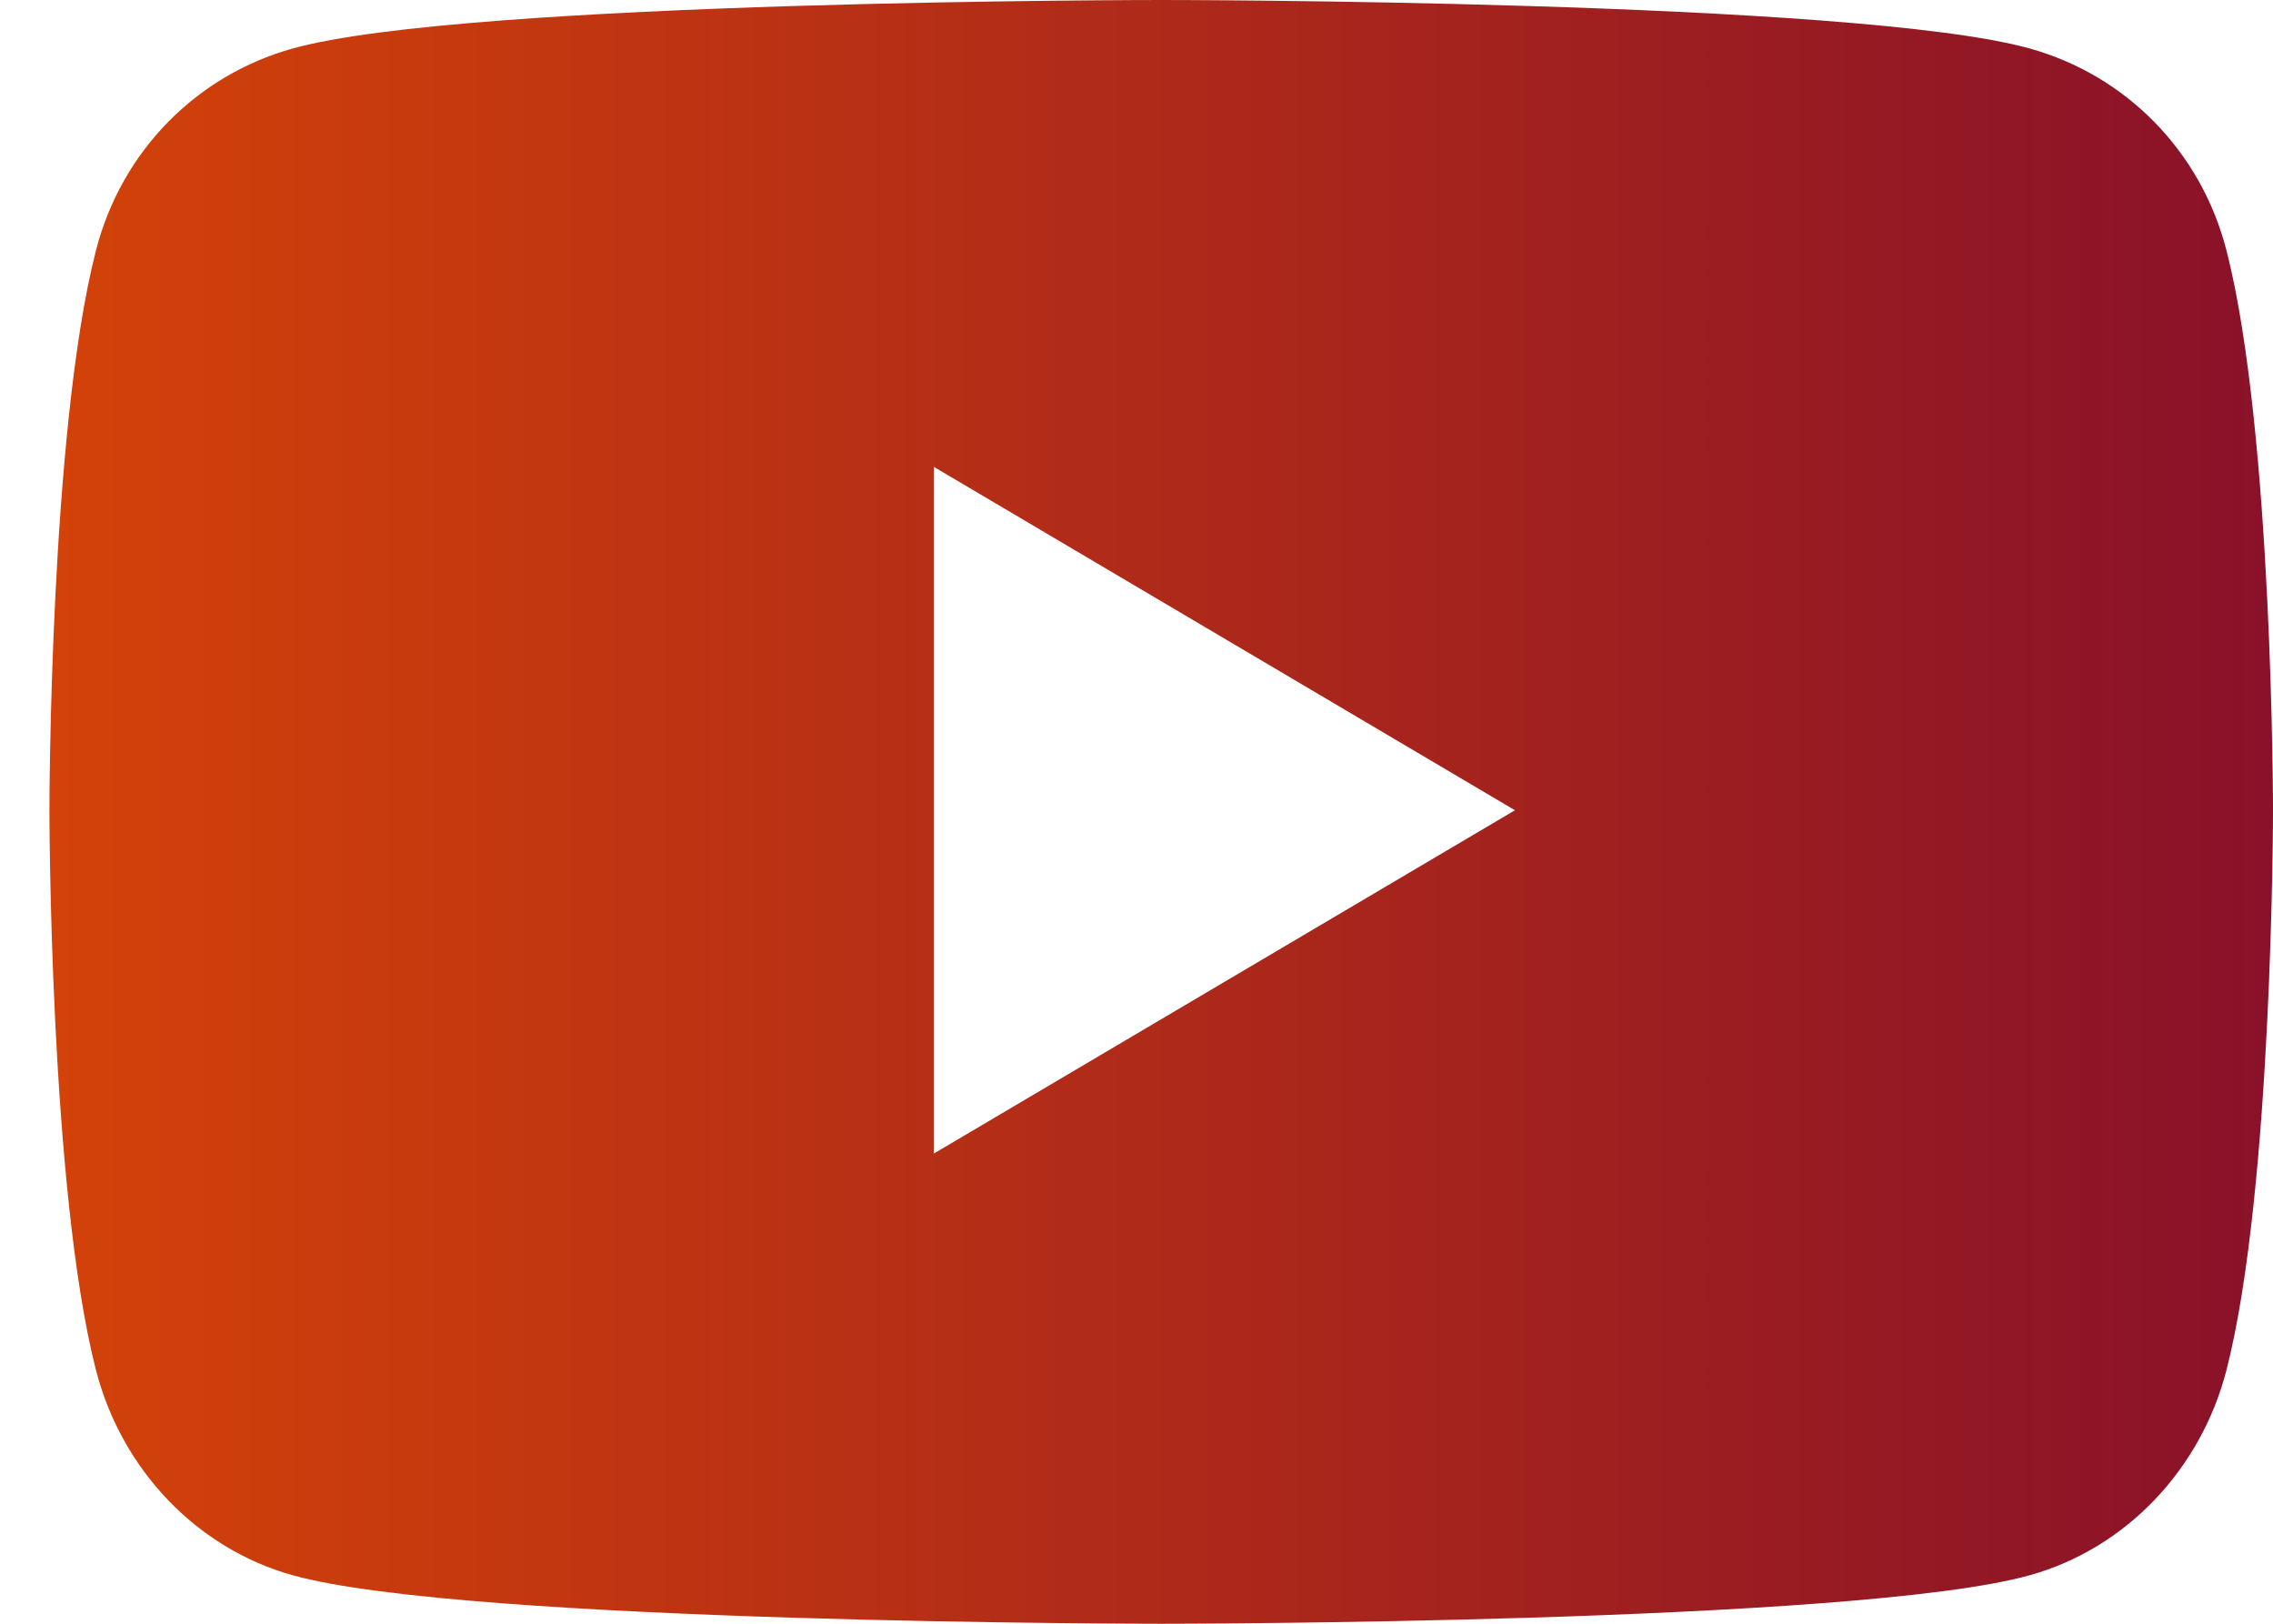 <svg width="28" height="20" viewBox="0 0 28 20" fill="none" xmlns="http://www.w3.org/2000/svg">
<path d="M27.428 16.871C27.113 18.102 26.184 19.073 25.006 19.402C22.87 20 14.305 20 14.305 20C14.305 20 5.739 20 3.603 19.402C2.425 19.073 1.496 18.102 1.181 16.871C0.609 14.638 0.609 9.98 0.609 9.98C0.609 9.98 0.609 5.322 1.181 3.089C1.496 1.857 2.425 0.927 3.603 0.598C5.739 0 14.305 0 14.305 0C14.305 0 22.87 0 25.006 0.598C26.184 0.927 27.113 1.857 27.428 3.089C28 5.322 28 9.98 28 9.98C28 9.98 28 14.638 27.428 16.871ZM11.503 5.75V14.209L18.662 9.98L11.503 5.75Z" fill="url(#paint0_linear_4381_4936)"/>
<defs>
<linearGradient id="paint0_linear_4381_4936" x1="0.557" y1="9.617" x2="28.053" y2="9.617" gradientUnits="userSpaceOnUse">
<stop stop-color="#D34209"/>
<stop offset="1" stop-color="#891129"/>
</linearGradient>
</defs>
</svg>
